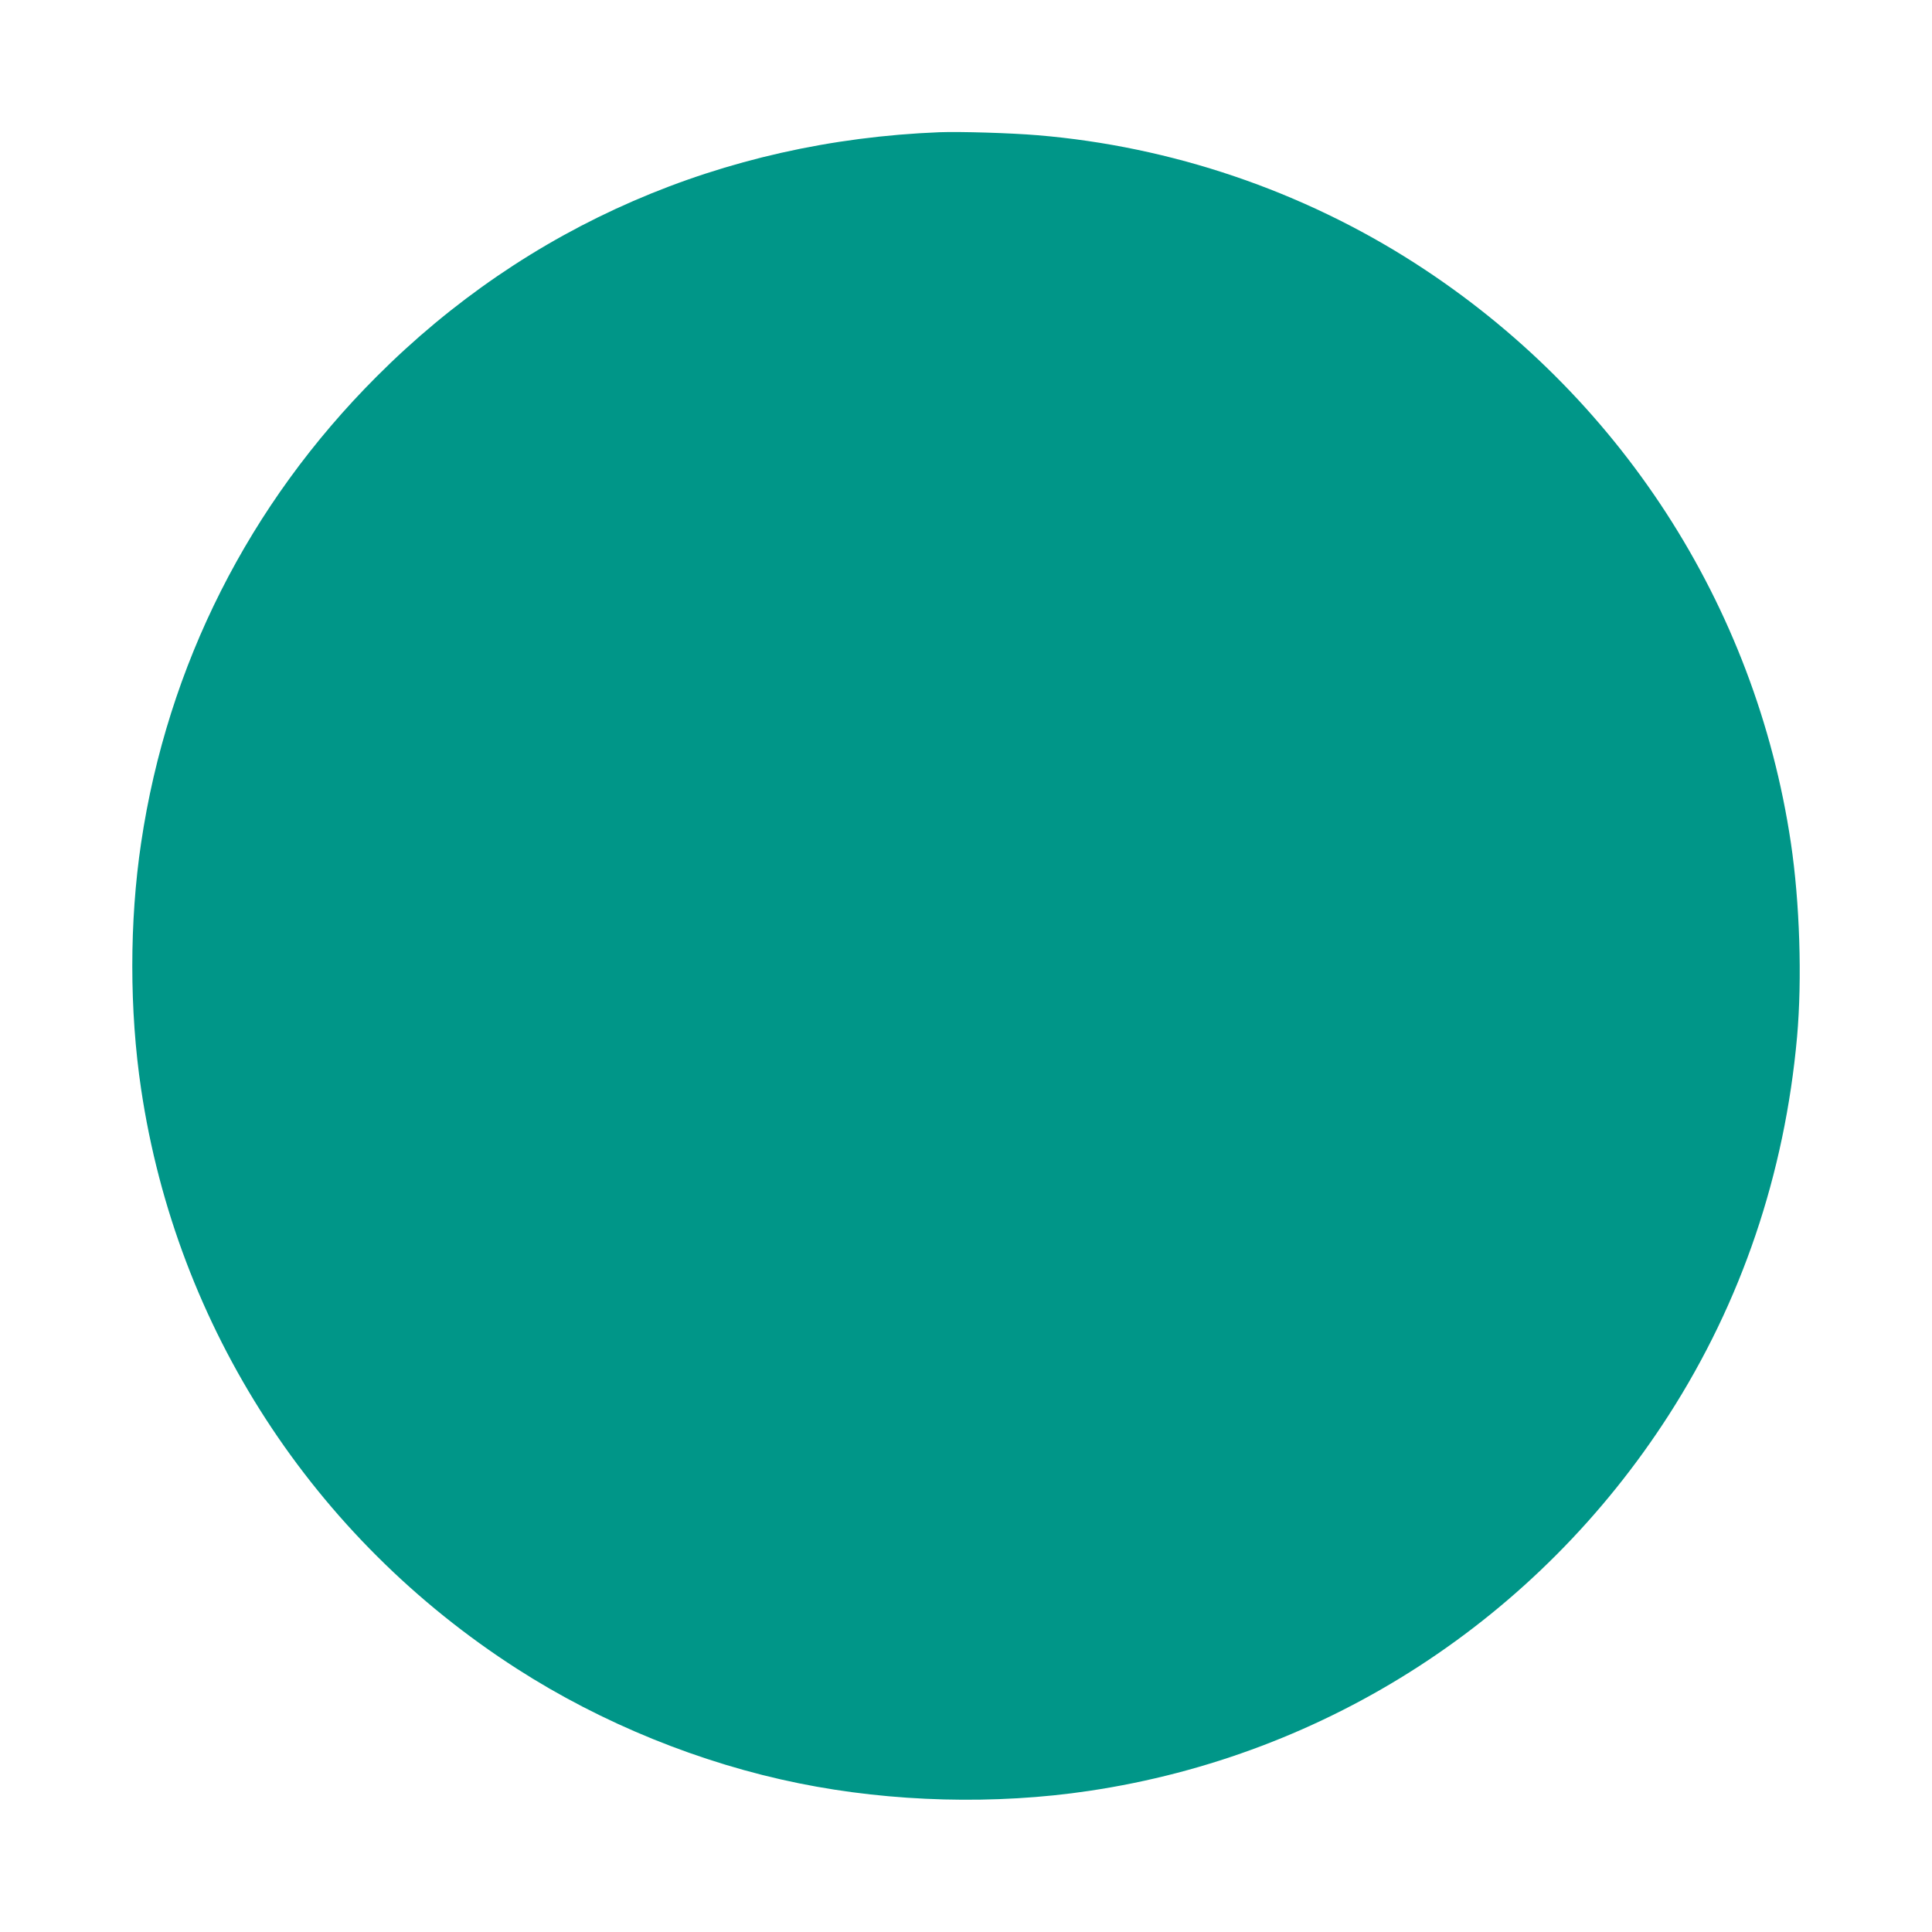 <?xml version="1.0" standalone="no"?>
<!DOCTYPE svg PUBLIC "-//W3C//DTD SVG 20010904//EN"
 "http://www.w3.org/TR/2001/REC-SVG-20010904/DTD/svg10.dtd">
<svg version="1.0" xmlns="http://www.w3.org/2000/svg"
 width="1280pt" height="1280pt" viewBox="0 0 1280 1280"
 preserveAspectRatio="xMidYMid meet">
<g transform="translate(0,1280) scale(0.1,-0.1)"
fill="#009688" stroke="none">
<path d="M6225 11924 c-1437 -57 -2732 -619 -3730 -1619 -846 -846 -1385
-1913 -1560 -3089 -78 -522 -78 -1110 0 -1632 235 -1578 1139 -2972 2490
-3840 561 -361 1216 -627 1869 -759 616 -125 1301 -143 1922 -50 1578 235
2972 1139 3840 2490 481 749 768 1595 850 2505 34 384 18 891 -41 1286 -235
1578 -1139 2972 -2490 3840 -747 480 -1613 774 -2500 848 -178 15 -513 25
-650 20z"/>
</g>
</svg>
